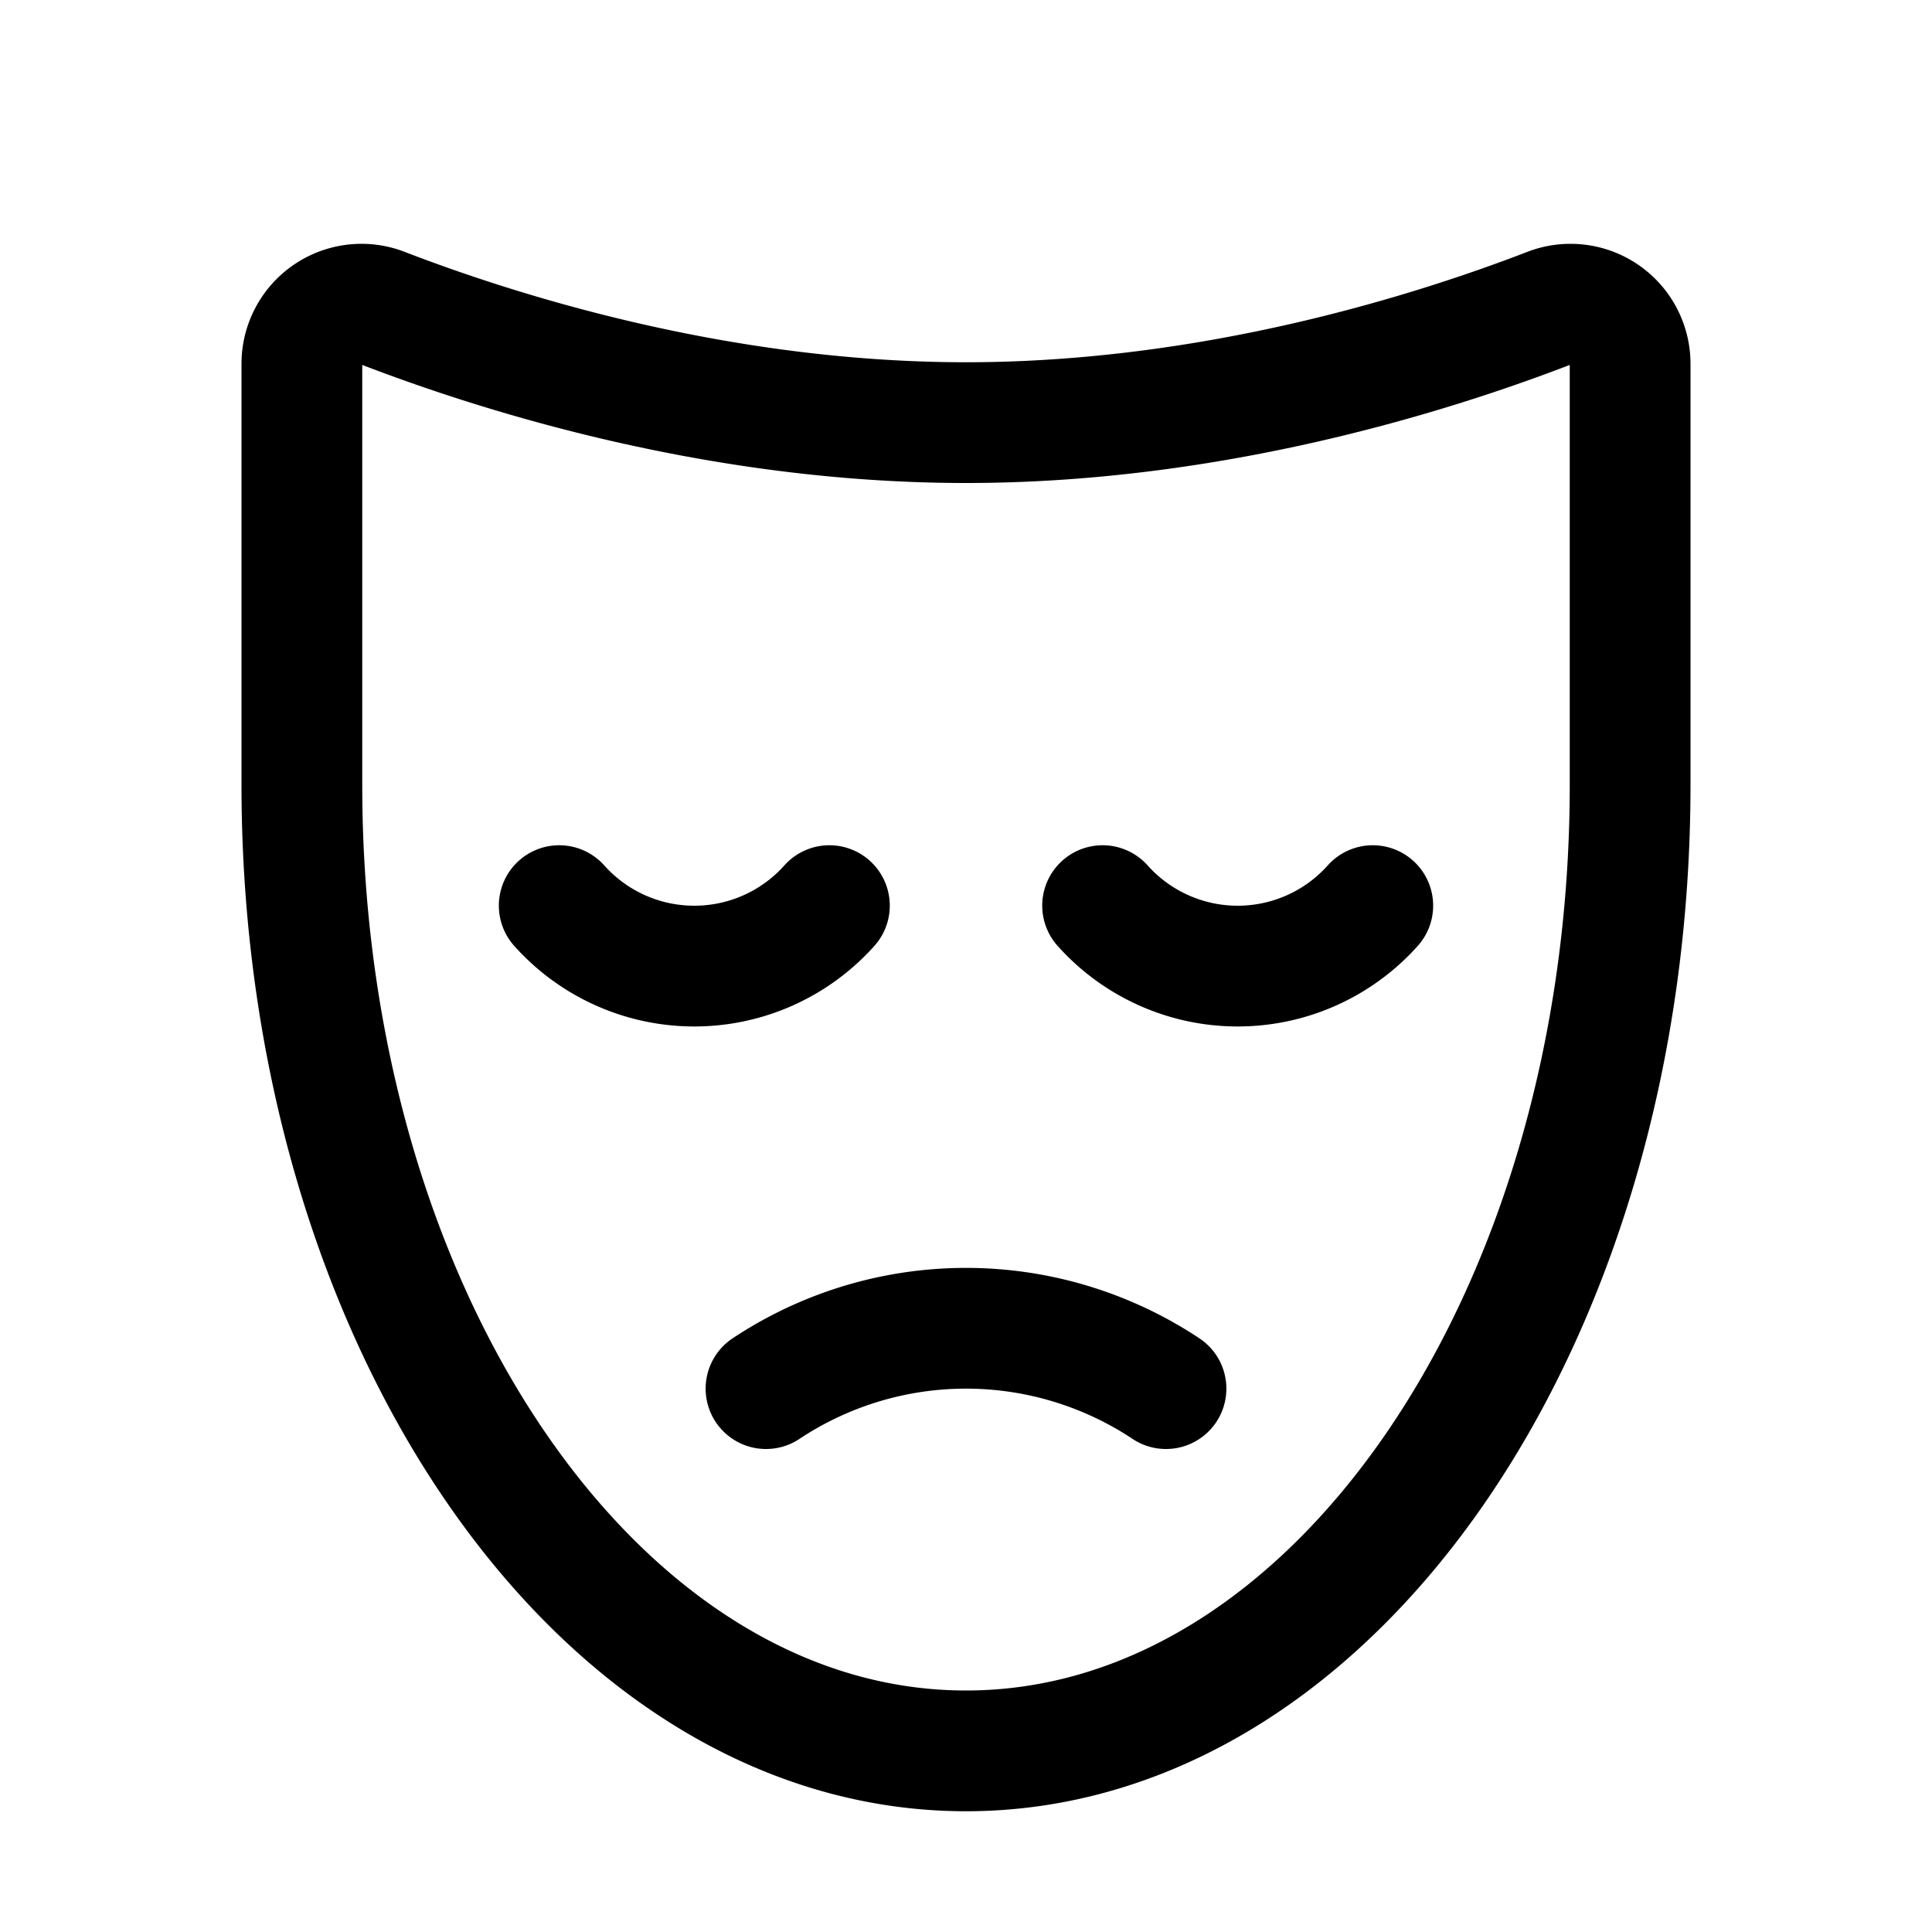<svg xmlns="http://www.w3.org/2000/svg" viewBox="0 0 256 256"><rect width="256" height="256" fill="none"/><path d="M146.1,120a24,24,0,0,0,35.8,0" fill="none" stroke="#000" stroke-linecap="round" stroke-linejoin="round" stroke-width="16"/><path d="M74.1,120a24,24,0,0,0,35.8,0" fill="none" stroke="#000" stroke-linecap="round" stroke-linejoin="round" stroke-width="16"/><path d="M154.5,184a47.9,47.9,0,0,0-53,0" fill="none" stroke="#000" stroke-linecap="round" stroke-linejoin="round" stroke-width="16"/><path d="M216,48.3a7.9,7.9,0,0,0-10.9-7.4C190,46.7,160.9,56,128,56S66,46.7,50.9,40.9A7.9,7.9,0,0,0,40,48.3V104c0,70.7,39.4,128,88,128s88-57.3,88-128Z" fill="none" stroke="#000" stroke-linecap="round" stroke-linejoin="round" stroke-width="16"/></svg>
